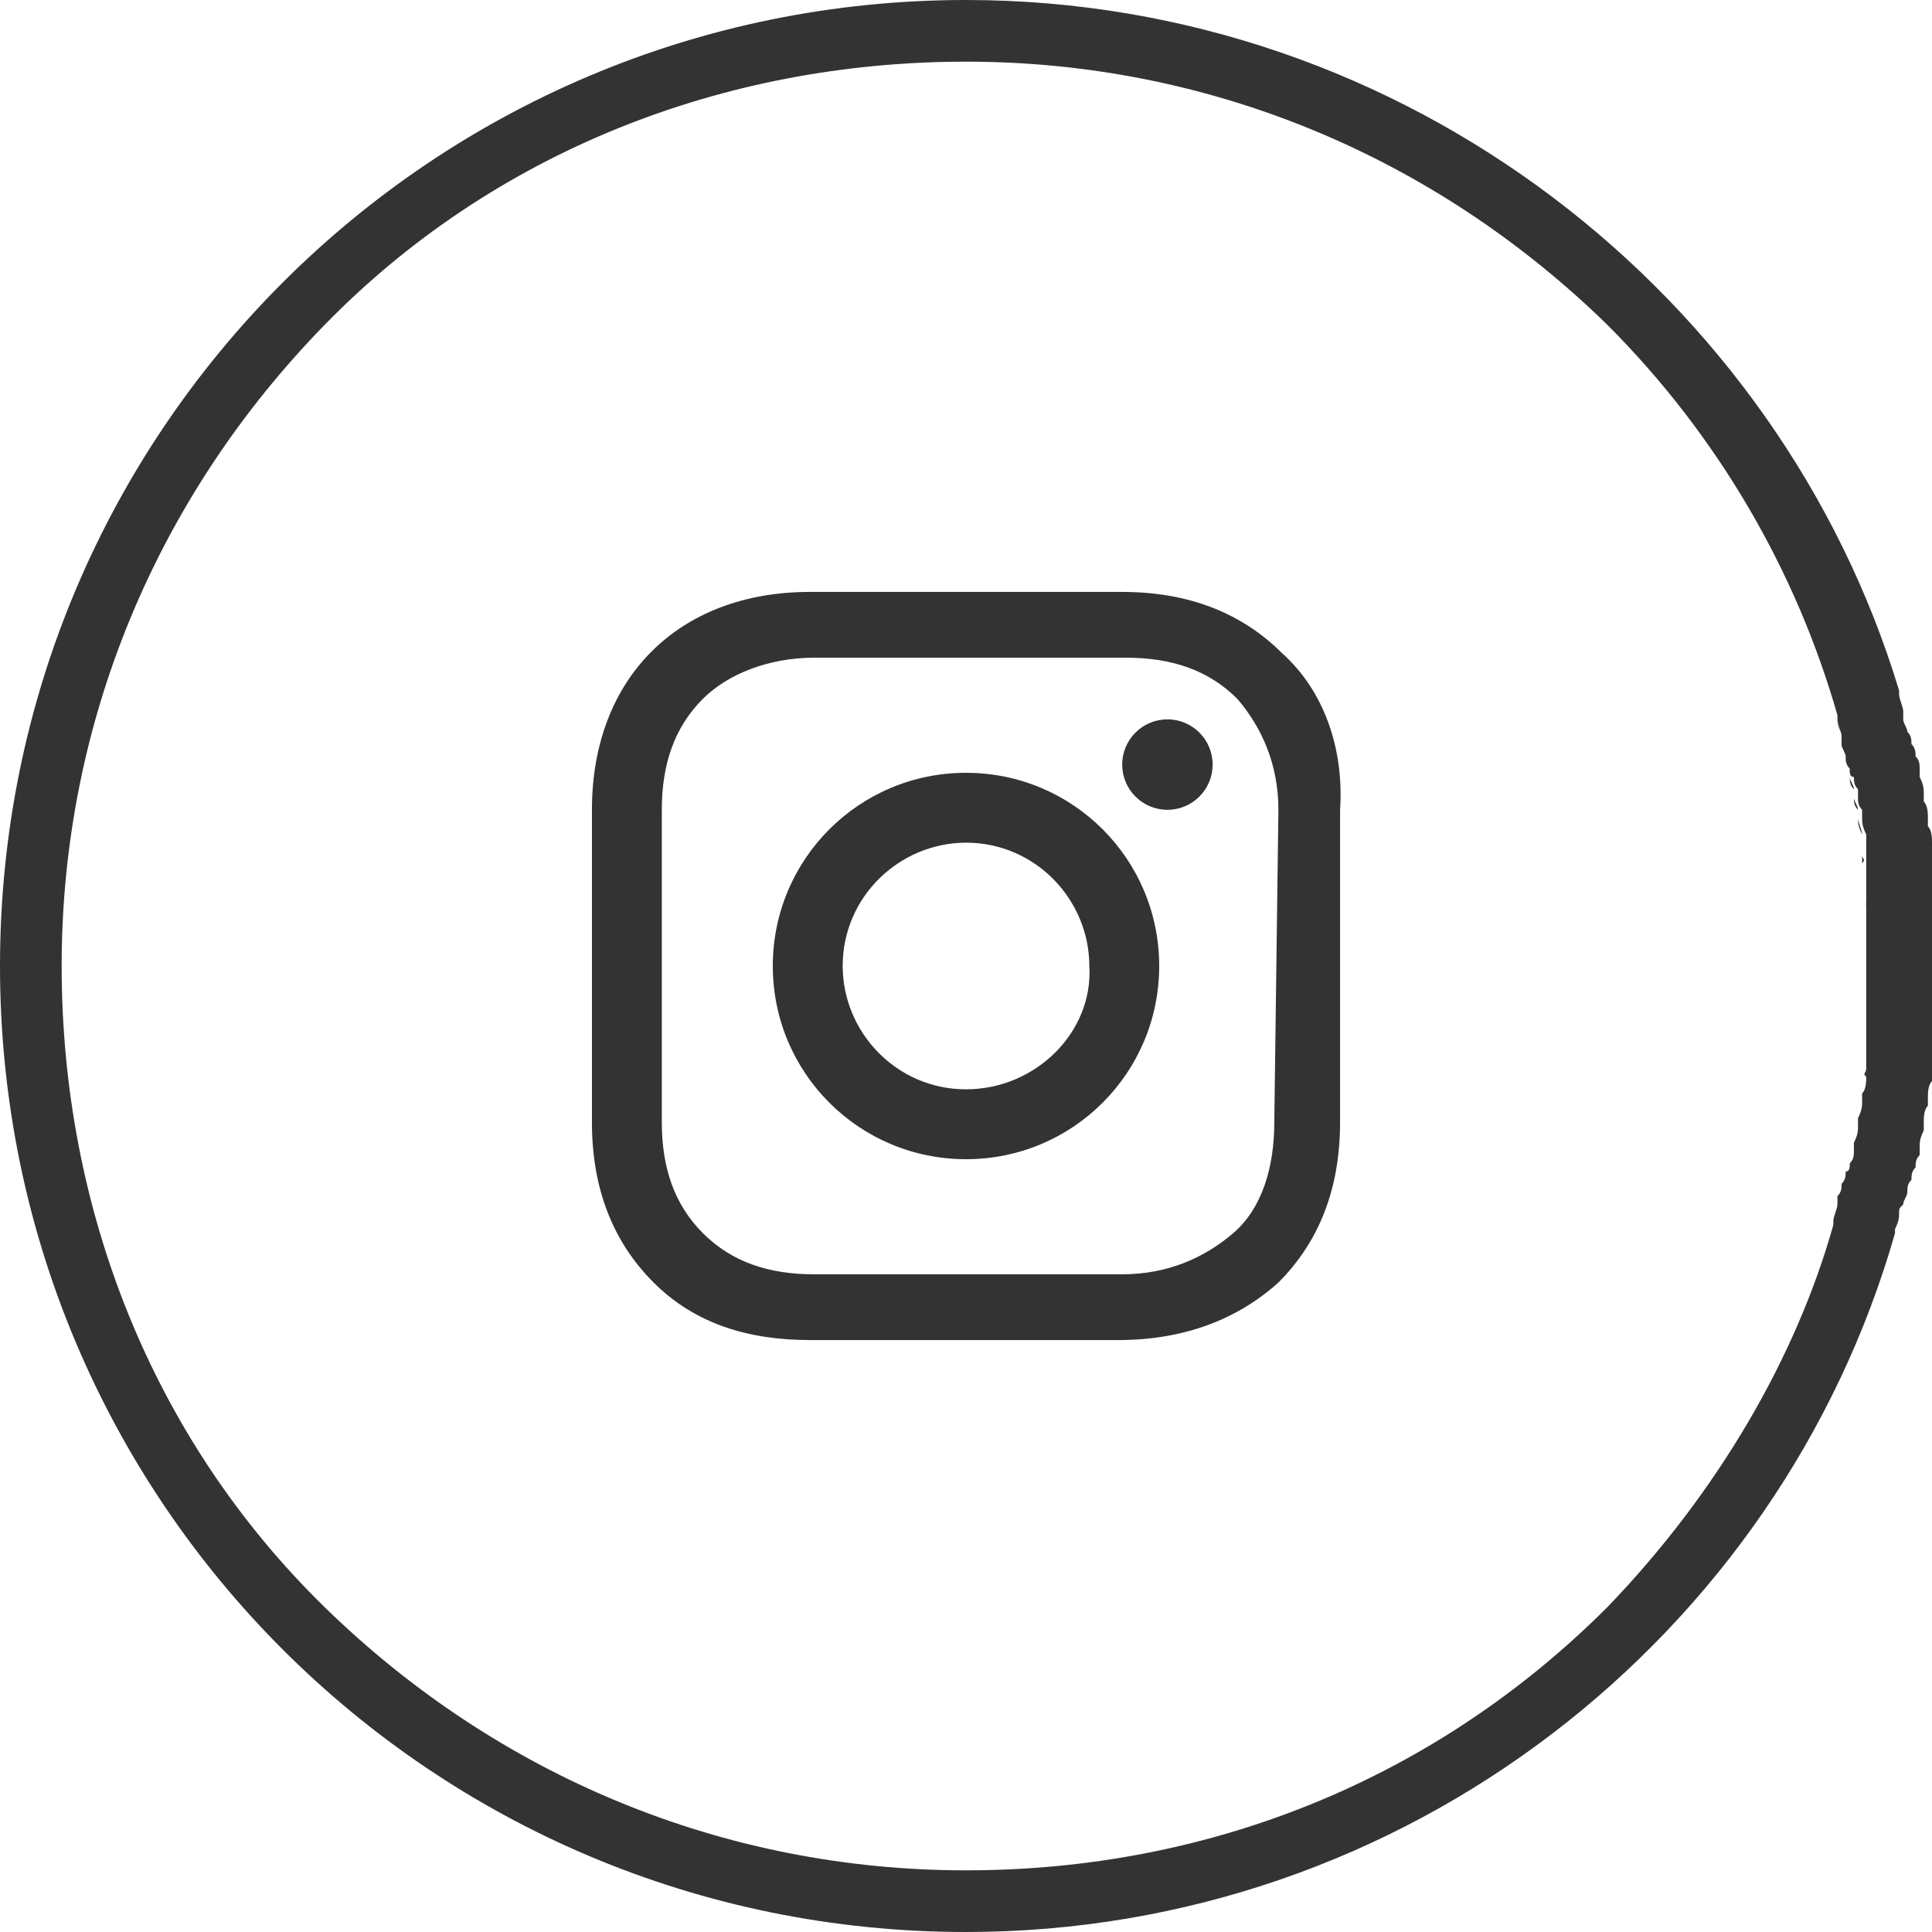 <?xml version="1.0" encoding="utf-8"?>
<!-- Generator: Adobe Illustrator 20.0.0, SVG Export Plug-In . SVG Version: 6.00 Build 0)  -->
<svg version="1.1" id="Layer_1" xmlns="http://www.w3.org/2000/svg" xmlns:xlink="http://www.w3.org/1999/xlink" x="0px" y="0px"
	 width="47px" height="47px" viewBox="0 0 47 47" style="enable-background:new 0 0 47 47;" xml:space="preserve">
<style type="text/css">
	.st0{fill:none;}
	.st1{fill:#333333;}
</style>
<g id="Ebene_x0020_1">
	<g>
		<path class="st0" d="M47,22.3c0,0.1,0,0.2,0,0.3C47,22.6,47,22.4,47,22.3z"/>
		<path class="st0" d="M46.9,21.8c0,0.1,0,0.2,0,0.2C46.9,21.9,46.9,21.8,46.9,21.8z"/>
		<path class="st0" d="M47,22.9c0,0.2,0,0.4,0,0.6C47,23.3,47,23.1,47,22.9z"/>
		<path class="st0" d="M46.9,21.2c0,0.1,0,0.1,0,0.2C46.9,21.3,46.9,21.3,46.9,21.2z"/>
		<path class="st0" d="M47,25c0,0.1,0,0.2,0,0.2C46.9,25.2,46.9,25.1,47,25z"/>
		<path class="st0" d="M46.8,20.6c0,0.1,0,0.1,0,0.2C46.8,20.7,46.8,20.7,46.8,20.6z"/>
		<path class="st0" d="M46.9,25.6c0,0.1,0,0.1,0,0.2C46.9,25.7,46.9,25.7,46.9,25.6z"/>
		<path class="st0" d="M47,23.5c0,0.2,0,0.4,0,0.6C47,23.9,47,23.7,47,23.5z"/>
		<path class="st0" d="M47,24.3c0,0.1,0,0.2,0,0.3C47,24.6,47,24.4,47,24.3z"/>
		<path class="st0" d="M46.8,26.2c0,0.1,0,0.1,0,0.2C46.8,26.3,46.8,26.3,46.8,26.2z"/>
		<path class="st0" d="M46.4,18.3c0,0.1,0,0.2,0.1,0.3C46.5,18.5,46.4,18.4,46.4,18.3z"/>
		<path class="st0" d="M46.3,17.7c0,0.1,0.1,0.2,0.1,0.3C46.3,17.9,46.3,17.8,46.3,17.7z"/>
		<path class="st0" d="M46.6,18.9c0,0.1,0,0.1,0,0.2C46.6,19.1,46.6,19,46.6,18.9z"/>
		<path class="st0" d="M46.1,17.1c0,0.1,0.1,0.3,0.1,0.4C46.2,17.4,46.2,17.3,46.1,17.1z"/>
		<path class="st0" d="M46.7,20.1c0,0.1,0,0.1,0,0.2C46.8,20.2,46.8,20.1,46.7,20.1z"/>
		<path class="st0" d="M46.7,19.5c0,0.1,0,0.1,0,0.2C46.7,19.6,46.7,19.6,46.7,19.5z"/>
		<path class="st1" d="M44.7,17.4C44.7,17.5,44.7,17.5,44.7,17.4C44.7,17.5,44.7,17.5,44.7,17.4z"/>
		<path class="st1" d="M44.7,17.5c0,0.1,0.1,0.3,0.1,0.4C44.8,17.8,44.7,17.7,44.7,17.5z"/>
		<path class="st1" d="M44.8,17.9c0,0.1,0,0.1,0,0.2C44.8,18,44.8,18,44.8,17.9z"/>
		<path class="st1" d="M46.7,19.7c0,0.1,0,0.3,0.1,0.4C46.7,19.9,46.7,19.8,46.7,19.7z"/>
		<path class="st1" d="M46.5,18.6c0,0.1,0,0.2,0.1,0.3C46.5,18.8,46.5,18.7,46.5,18.6z"/>
		<path class="st1" d="M46.6,19.1c0,0.1,0,0.2,0.1,0.4C46.6,19.4,46.6,19.2,46.6,19.1z"/>
		<path class="st1" d="M46.8,20.2c0,0.1,0,0.3,0.1,0.4C46.8,20.5,46.8,20.4,46.8,20.2z"/>
		<path class="st1" d="M46.1,17C46.1,17.1,46.1,17.1,46.1,17C46.1,17.1,46.1,17.1,46.1,17z"/>
		<path class="st1" d="M46.4,18.1c0,0.1,0,0.2,0.1,0.3C46.4,18.2,46.4,18.1,46.4,18.1z"/>
		<path class="st1" d="M46.8,20.8c0,0.1,0,0.3,0,0.4C46.9,21.1,46.9,20.9,46.8,20.8z"/>
		<path class="st1" d="M46.2,17.5c0,0.1,0,0.1,0,0.2C46.3,17.7,46.3,17.6,46.2,17.5z"/>
		<path class="st1" d="M46.9,21.4c0,0.1,0,0.2,0,0.4C46.9,21.6,46.9,21.5,46.9,21.4z"/>
		<path class="st1" d="M46.9,25.8c0,0.1,0,0.3,0,0.4C46.9,26.1,46.9,25.9,46.9,25.8z"/>
		<path class="st1" d="M46.9,25.2c0,0.1,0,0.3,0,0.4C46.9,25.5,46.9,25.4,46.9,25.2z"/>
		<path class="st1" d="M47,24.1c0,0.1,0,0.2,0,0.3C47,24.3,47,24.2,47,24.1z"/>
		<path class="st1" d="M47,24.7c0,0.1,0,0.2,0,0.3C47,24.9,47,24.8,47,24.7z"/>
		<path class="st1" d="M47,22c0,0.1,0,0.2,0,0.3C47,22.2,47,22.1,47,22z"/>
		<polygon class="st1" points="47,23.5 47,23.5 47,23.5 		"/>
		<path class="st1" d="M47,22.7c0,0.1,0,0.2,0,0.3C47,22.8,47,22.7,47,22.7z"/>
		<path class="st1" d="M45.5,24.3c0,0.1,0,0.2,0,0.3C45.5,24.5,45.5,24.4,45.5,24.3z"/>
		<path class="st1" d="M45.4,25.7c0,0.1,0,0.2,0,0.4C45.4,25.9,45.4,25.8,45.4,25.7z"/>
		<path class="st1" d="M45.4,25.5c0,0.1,0,0.1,0,0.2C45.4,25.6,45.4,25.5,45.4,25.5z"/>
		<path class="st1" d="M45.4,26c0,0.1,0,0.1,0,0.2C45.3,26.1,45.4,26.1,45.4,26z"/>
		<path class="st1" d="M45.4,25.1c0,0.1,0,0.2,0,0.4C45.4,25.4,45.4,25.2,45.4,25.1z"/>
		<path class="st1" d="M45.4,21.9c0,0.1,0,0.1,0,0.2C45.5,22,45.5,22,45.4,21.9z"/>
		<path class="st1" d="M45.3,20.3c0,0.1,0,0.1,0,0.2C45.3,20.4,45.3,20.3,45.3,20.3z"/>
		<path class="st1" d="M45.2,19.9c0,0.1,0,0.2,0.1,0.4C45.3,20.2,45.2,20,45.2,19.9z"/>
		<path class="st1" d="M45.4,21c0,0.1,0,0.2,0,0.4C45.4,21.2,45.4,21.1,45.4,21z"/>
		<path class="st1" d="M45.5,24.9c0,0.1,0,0.1,0,0.2C45.5,25,45.5,25,45.5,24.9z"/>
		<path class="st1" d="M45.3,20.4c0,0.1,0,0.3,0,0.4C45.3,20.7,45.3,20.6,45.3,20.4z"/>
		<path class="st1" d="M45.2,19.7c0,0.1,0,0.1,0,0.2C45.2,19.9,45.2,19.8,45.2,19.7z"/>
		<path class="st1" d="M44.9,18.4c0,0.1,0,0.2,0.1,0.3C44.9,18.6,44.9,18.5,44.9,18.4z"/>
		<path class="st1" d="M45.1,19.4c0,0.1,0,0.2,0.1,0.3C45.2,19.6,45.1,19.5,45.1,19.4z"/>
		<path class="st1" d="M45,18.7c0,0.1,0,0.2,0.1,0.2C45,18.8,45,18.7,45,18.7z"/>
		<path class="st1" d="M45,18.9c0,0.1,0,0.2,0.1,0.3C45.1,19.1,45,19,45,18.9z"/>
		<path class="st1" d="M45.1,19.2c0,0.1,0,0.1,0,0.2C45.1,19.3,45.1,19.3,45.1,19.2z"/>
		<path class="st1" d="M45.3,20.8c0,0.1,0,0.1,0,0.2C45.4,20.9,45.3,20.9,45.3,20.8z"/>
		<path class="st1" d="M45.5,23c0,0.2,0,0.4,0,0.5C45.5,23.3,45.5,23.1,45.5,23z"/>
		<polygon class="st1" points="45.5,23.5 45.5,23.5 45.5,23.5 		"/>
		<path class="st1" d="M45.5,23.5c0,0.2,0,0.4,0,0.5C45.5,23.9,45.5,23.7,45.5,23.5z"/>
		<path class="st1" d="M45.5,24c0,0.1,0,0.2,0,0.2C45.5,24.2,45.5,24.1,45.5,24z"/>
		<path class="st1" d="M45.5,24.6c0,0.1,0,0.2,0,0.3C45.5,24.8,45.5,24.7,45.5,24.6z"/>
		<path class="st1" d="M45.4,21.3c0,0.1,0,0.1,0,0.2C45.4,21.5,45.4,21.4,45.4,21.3z"/>
		<path class="st1" d="M45.4,21.5c0,0.1,0,0.2,0,0.3C45.4,21.8,45.4,21.6,45.4,21.5z"/>
		<path class="st1" d="M44.8,18.1c0,0.1,0.1,0.2,0.1,0.3C44.9,18.3,44.9,18.2,44.8,18.1z"/>
		<path class="st1" d="M45.5,22.7c0,0.1,0,0.2,0,0.2C45.5,22.9,45.5,22.8,45.5,22.7z"/>
		<path class="st1" d="M45.5,22.4c0,0.1,0,0.2,0,0.3C45.5,22.6,45.5,22.5,45.5,22.4z"/>
		<path class="st1" d="M45.5,22.1c0,0.1,0,0.2,0,0.3C45.5,22.3,45.5,22.2,45.5,22.1z"/>
		<path class="st1" d="M46.2,29.5c0-0.1,0-0.1,0.1-0.2c0-0.1,0.1-0.2,0.1-0.3c0-0.1,0-0.2,0.1-0.3c0-0.1,0-0.2,0.1-0.3
			c0-0.1,0-0.2,0.1-0.3c0-0.1,0-0.1,0-0.2c0-0.1,0-0.2,0.1-0.4c0-0.1,0-0.1,0-0.2c0-0.1,0-0.3,0.1-0.4c0-0.1,0-0.1,0-0.2
			c0-0.1,0-0.3,0.1-0.4c0-0.1,0-0.1,0-0.2c0-0.1,0-0.3,0-0.4c0-0.1,0-0.1,0-0.2c0-0.1,0-0.3,0-0.4c0-0.1,0-0.2,0-0.2
			c0-0.1,0-0.2,0-0.3c0-0.1,0-0.2,0-0.3c0-0.1,0-0.2,0-0.3c0-0.2,0-0.4,0-0.6c0,0,0,0,0,0c0-0.2,0-0.4,0-0.6c0-0.1,0-0.2,0-0.3
			c0-0.1,0-0.2,0-0.3c0-0.1,0-0.2,0-0.3c0-0.1,0-0.2,0-0.2c0-0.1,0-0.2,0-0.4c0-0.1,0-0.1,0-0.2c0-0.1,0-0.3,0-0.4
			c0-0.1,0-0.1,0-0.2c0-0.1,0-0.3-0.1-0.4c0-0.1,0-0.1,0-0.2c0-0.1,0-0.3-0.1-0.4c0-0.1,0-0.1,0-0.2c0-0.1,0-0.2-0.1-0.4
			c0-0.1,0-0.1,0-0.2c0-0.1,0-0.2-0.1-0.3c0-0.1,0-0.2-0.1-0.3c0-0.1,0-0.2-0.1-0.3c0-0.1-0.1-0.2-0.1-0.3c0-0.1,0-0.1,0-0.2
			c0-0.1-0.1-0.3-0.1-0.4c0,0,0-0.1,0-0.1C43.3,7.2,34.2,0,23.5,0C10.5,0,0,10.5,0,23.5S10.5,47,23.5,47c10.7,0,19.8-7.2,22.6-17
			c0,0,0-0.1,0-0.1C46.2,29.7,46.2,29.6,46.2,29.5z M39.1,39.1c-4.2,4.2-9.7,6.4-15.6,6.4c-5.9,0-11.4-2.3-15.6-6.4
			s-6.4-9.7-6.4-15.6S3.8,12.1,7.9,7.9s9.7-6.4,15.6-6.4c5.9,0,11.4,2.3,15.6,6.4c2.7,2.7,4.6,6,5.6,9.5c0,0,0,0.1,0,0.1
			c0,0.1,0.1,0.3,0.1,0.4c0,0.1,0,0.1,0,0.2c0,0.1,0.1,0.2,0.1,0.3c0,0.1,0,0.2,0.1,0.3c0,0.1,0,0.2,0.1,0.2c0,0.1,0,0.2,0.1,0.3
			c0,0.1,0,0.1,0,0.2c0,0.1,0,0.2,0.1,0.3c0,0.1,0,0.1,0,0.2c0,0.1,0,0.2,0.1,0.4c0,0.1,0,0.1,0,0.2c0,0.1,0,0.3,0,0.4
			c0,0.1,0,0.1,0,0.2c0,0.1,0,0.2,0,0.4c0,0.1,0,0.1,0,0.2c0,0.1,0,0.2,0,0.3c0,0.1,0,0.1,0,0.2c0,0.1,0,0.2,0,0.3
			c0,0.1,0,0.2,0,0.3c0,0.1,0,0.2,0,0.2c0,0.2,0,0.4,0,0.5c0,0,0,0,0,0c0,0,0,0,0,0c0,0.2,0,0.4,0,0.5c0,0.1,0,0.2,0,0.2
			c0,0.1,0,0.2,0,0.3c0,0.1,0,0.2,0,0.3c0,0.1,0,0.1,0,0.2c0,0.1,0,0.2,0,0.4c0,0.1,0,0.1,0,0.2c0,0.1,0,0.2,0,0.4
			c0,0.1,0,0.1,0,0.2c0,0.1,0,0.3-0.1,0.4c0,0.1,0,0.1,0,0.2c0,0.1,0,0.2-0.1,0.4c0,0.1,0,0.1,0,0.2c0,0.1,0,0.2-0.1,0.4
			c0,0.1,0,0.1,0,0.2c0,0.1,0,0.2-0.1,0.3c0,0.1,0,0.2-0.1,0.2c0,0.1,0,0.2-0.1,0.3c0,0.1,0,0.2-0.1,0.3c0,0.1,0,0.1,0,0.2
			c0,0.1-0.1,0.3-0.1,0.4c0,0,0,0.1,0,0.1C43.7,33,41.8,36.3,39.1,39.1z"/>
	</g>
</g>
<g>
	<path class="st1" d="M23.5,18.8c-2.6,0-4.7,2.1-4.7,4.7s2.1,4.7,4.7,4.7c2.6,0,4.7-2.1,4.7-4.7S26.1,18.8,23.5,18.8z M23.5,26.5
		c-1.7,0-3-1.4-3-3c0-1.7,1.4-3,3-3c1.7,0,3,1.4,3,3C26.6,25.1,25.2,26.5,23.5,26.5z"/>
	<circle class="st1" cx="28.4" cy="18.6" r="1.1"/>
	<path class="st1" d="M31.2,15.9c-1-1-2.3-1.5-3.9-1.5h-7.6c-3.2,0-5.3,2.1-5.3,5.3v7.6c0,1.6,0.5,2.9,1.5,3.9c1,1,2.3,1.4,3.8,1.4
		h7.5c1.6,0,2.9-0.5,3.9-1.4c1-1,1.5-2.3,1.5-3.9v-7.6C32.7,18.2,32.2,16.8,31.2,15.9z M31,27.3c0,1.1-0.3,2.1-1,2.7
		c-0.7,0.6-1.6,1-2.7,1h-7.5c-1.1,0-2-0.3-2.7-1c-0.7-0.7-1-1.6-1-2.7v-7.6c0-1.1,0.3-2,1-2.7c0.6-0.6,1.6-1,2.7-1h7.6
		c1.1,0,2,0.3,2.7,1c0.6,0.7,1,1.6,1,2.7L31,27.3L31,27.3z"/>
</g>
</svg>
